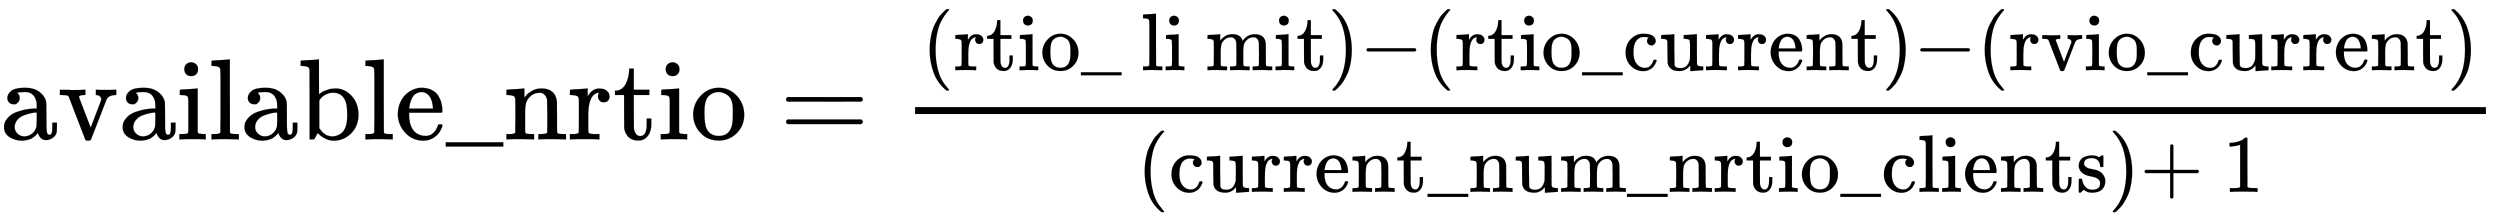 <svg xmlns="http://www.w3.org/2000/svg" role="img" aria-hidden="true" style="vertical-align: -1.68ex;font-size: 16pt;font-family: Arial;color: Black;" viewBox="0 -1209.2 21684.6 1935.5" focusable="false" width="50.364ex" height="4.495ex" xmlns:xlink="http://www.w3.org/1999/xlink"><defs id="MathJax_SVG_glyphs"><path id="MJMAIN-61" stroke-width="1" d="M 137 305 T 115 305 T 78 320 T 63 359 Q 63 394 97 421 T 218 448 Q 291 448 336 416 T 396 340 Q 401 326 401 309 T 402 194 V 124 Q 402 76 407 58 T 428 40 Q 443 40 448 56 T 453 109 V 145 H 493 V 106 Q 492 66 490 59 Q 481 29 455 12 T 400 -6 T 353 12 T 329 54 V 58 L 327 55 Q 325 52 322 49 T 314 40 T 302 29 T 287 17 T 269 6 T 247 -2 T 221 -8 T 190 -11 Q 130 -11 82 20 T 34 107 Q 34 128 41 147 T 68 188 T 116 225 T 194 253 T 304 268 H 318 V 290 Q 318 324 312 340 Q 290 411 215 411 Q 197 411 181 410 T 156 406 T 148 403 Q 170 388 170 359 Q 170 334 154 320 Z M 126 106 Q 126 75 150 51 T 209 26 Q 247 26 276 49 T 315 109 Q 317 116 318 175 Q 318 233 317 233 Q 309 233 296 232 T 251 223 T 193 203 T 147 166 T 126 106 Z" /><path id="MJMAIN-76" stroke-width="1" d="M 338 431 Q 344 429 422 429 Q 479 429 503 431 H 508 V 385 H 497 Q 439 381 423 345 Q 421 341 356 172 T 288 -2 Q 283 -11 263 -11 Q 244 -11 239 -2 Q 99 359 98 364 Q 93 378 82 381 T 43 385 H 19 V 431 H 25 L 33 430 Q 41 430 53 430 T 79 430 T 104 429 T 122 428 Q 217 428 232 431 H 240 V 385 H 226 Q 187 384 184 370 Q 184 366 235 234 L 286 102 L 377 341 V 349 Q 377 363 367 372 T 349 383 T 335 385 H 331 V 431 H 338 Z" /><path id="MJMAIN-69" stroke-width="1" d="M 69 609 Q 69 637 87 653 T 131 669 Q 154 667 171 652 T 188 609 Q 188 579 171 564 T 129 549 Q 104 549 87 564 T 69 609 Z M 247 0 Q 232 3 143 3 Q 132 3 106 3 T 56 1 L 34 0 H 26 V 46 H 42 Q 70 46 91 49 Q 100 53 102 60 T 104 102 V 205 V 293 Q 104 345 102 359 T 88 378 Q 74 385 41 385 H 30 V 408 Q 30 431 32 431 L 42 432 Q 52 433 70 434 T 106 436 Q 123 437 142 438 T 171 441 T 182 442 H 185 V 62 Q 190 52 197 50 T 232 46 H 255 V 0 H 247 Z" /><path id="MJMAIN-6C" stroke-width="1" d="M 42 46 H 56 Q 95 46 103 60 V 68 Q 103 77 103 91 T 103 124 T 104 167 T 104 217 T 104 272 T 104 329 Q 104 366 104 407 T 104 482 T 104 542 T 103 586 T 103 603 Q 100 622 89 628 T 44 637 H 26 V 660 Q 26 683 28 683 L 38 684 Q 48 685 67 686 T 104 688 Q 121 689 141 690 T 171 693 T 182 694 H 185 V 379 Q 185 62 186 60 Q 190 52 198 49 Q 219 46 247 46 H 263 V 0 H 255 L 232 1 Q 209 2 183 2 T 145 3 T 107 3 T 57 1 L 34 0 H 26 V 46 H 42 Z" /><path id="MJMAIN-62" stroke-width="1" d="M 307 -11 Q 234 -11 168 55 L 158 37 Q 156 34 153 28 T 147 17 T 143 10 L 138 1 L 118 0 H 98 V 298 Q 98 599 97 603 Q 94 622 83 628 T 38 637 H 20 V 660 Q 20 683 22 683 L 32 684 Q 42 685 61 686 T 98 688 Q 115 689 135 690 T 165 693 T 176 694 H 179 V 543 Q 179 391 180 391 L 183 394 Q 186 397 192 401 T 207 411 T 228 421 T 254 431 T 286 439 T 323 442 Q 401 442 461 379 T 522 216 Q 522 115 458 52 T 307 -11 Z M 182 98 Q 182 97 187 90 T 196 79 T 206 67 T 218 55 T 233 44 T 250 35 T 271 29 T 295 26 Q 330 26 363 46 T 412 113 Q 424 148 424 212 Q 424 287 412 323 Q 385 405 300 405 Q 270 405 239 390 T 188 347 L 182 339 V 98 Z" /><path id="MJMAIN-65" stroke-width="1" d="M 28 218 Q 28 273 48 318 T 98 391 T 163 433 T 229 448 Q 282 448 320 430 T 378 380 T 406 316 T 415 245 Q 415 238 408 231 H 126 V 216 Q 126 68 226 36 Q 246 30 270 30 Q 312 30 342 62 Q 359 79 369 104 L 379 128 Q 382 131 395 131 H 398 Q 415 131 415 121 Q 415 117 412 108 Q 393 53 349 21 T 250 -11 Q 155 -11 92 58 T 28 218 Z M 333 275 Q 322 403 238 411 H 236 Q 228 411 220 410 T 195 402 T 166 381 T 143 340 T 127 274 V 267 H 333 V 275 Z" /><path id="MJMAIN-5F" stroke-width="1" d="M 0 -62 V -25 H 499 V -62 H 0 Z" /><path id="MJMAIN-6E" stroke-width="1" d="M 41 46 H 55 Q 94 46 102 60 V 68 Q 102 77 102 91 T 102 122 T 103 161 T 103 203 Q 103 234 103 269 T 102 328 V 351 Q 99 370 88 376 T 43 385 H 25 V 408 Q 25 431 27 431 L 37 432 Q 47 433 65 434 T 102 436 Q 119 437 138 438 T 167 441 T 178 442 H 181 V 402 Q 181 364 182 364 T 187 369 T 199 384 T 218 402 T 247 421 T 285 437 Q 305 442 336 442 Q 450 438 463 329 Q 464 322 464 190 V 104 Q 464 66 466 59 T 477 49 Q 498 46 526 46 H 542 V 0 H 534 L 510 1 Q 487 2 460 2 T 422 3 Q 319 3 310 0 H 302 V 46 H 318 Q 379 46 379 62 Q 380 64 380 200 Q 379 335 378 343 Q 372 371 358 385 T 334 402 T 308 404 Q 263 404 229 370 Q 202 343 195 315 T 187 232 V 168 V 108 Q 187 78 188 68 T 191 55 T 200 49 Q 221 46 249 46 H 265 V 0 H 257 L 234 1 Q 210 2 183 2 T 145 3 Q 42 3 33 0 H 25 V 46 H 41 Z" /><path id="MJMAIN-72" stroke-width="1" d="M 36 46 H 50 Q 89 46 97 60 V 68 Q 97 77 97 91 T 98 122 T 98 161 T 98 203 Q 98 234 98 269 T 98 328 L 97 351 Q 94 370 83 376 T 38 385 H 20 V 408 Q 20 431 22 431 L 32 432 Q 42 433 60 434 T 96 436 Q 112 437 131 438 T 160 441 T 171 442 H 174 V 373 Q 213 441 271 441 H 277 Q 322 441 343 419 T 364 373 Q 364 352 351 337 T 313 322 Q 288 322 276 338 T 263 372 Q 263 381 265 388 T 270 400 T 273 405 Q 271 407 250 401 Q 234 393 226 386 Q 179 341 179 207 V 154 Q 179 141 179 127 T 179 101 T 180 81 T 180 66 V 61 Q 181 59 183 57 T 188 54 T 193 51 T 200 49 T 207 48 T 216 47 T 225 47 T 235 46 T 245 46 H 276 V 0 H 267 Q 249 3 140 3 Q 37 3 28 0 H 20 V 46 H 36 Z" /><path id="MJMAIN-74" stroke-width="1" d="M 27 422 Q 80 426 109 478 T 141 600 V 615 H 181 V 431 H 316 V 385 H 181 V 241 Q 182 116 182 100 T 189 68 Q 203 29 238 29 Q 282 29 292 100 Q 293 108 293 146 V 181 H 333 V 146 V 134 Q 333 57 291 17 Q 264 -10 221 -10 Q 187 -10 162 2 T 124 33 T 105 68 T 98 100 Q 97 107 97 248 V 385 H 18 V 422 H 27 Z" /><path id="MJMAIN-6F" stroke-width="1" d="M 28 214 Q 28 309 93 378 T 250 448 Q 340 448 405 380 T 471 215 Q 471 120 407 55 T 250 -10 Q 153 -10 91 57 T 28 214 Z M 250 30 Q 372 30 372 193 V 225 V 250 Q 372 272 371 288 T 364 326 T 348 362 T 317 390 T 268 410 Q 263 411 252 411 Q 222 411 195 399 Q 152 377 139 338 T 126 246 V 226 Q 126 130 145 91 Q 177 30 250 30 Z" /><path id="MJMAIN-3D" stroke-width="1" d="M 56 347 Q 56 360 70 367 H 707 Q 722 359 722 347 Q 722 336 708 328 L 390 327 H 72 Q 56 332 56 347 Z M 56 153 Q 56 168 72 173 H 708 Q 722 163 722 153 Q 722 140 707 133 H 70 Q 56 140 56 153 Z" /><path id="MJMAIN-28" stroke-width="1" d="M 94 250 Q 94 319 104 381 T 127 488 T 164 576 T 202 643 T 244 695 T 277 729 T 302 750 H 315 H 319 Q 333 750 333 741 Q 333 738 316 720 T 275 667 T 226 581 T 184 443 T 167 250 T 184 58 T 225 -81 T 274 -167 T 316 -220 T 333 -241 Q 333 -250 318 -250 H 315 H 302 L 274 -226 Q 180 -141 137 -14 T 94 250 Z" /><path id="MJMAIN-6D" stroke-width="1" d="M 41 46 H 55 Q 94 46 102 60 V 68 Q 102 77 102 91 T 102 122 T 103 161 T 103 203 Q 103 234 103 269 T 102 328 V 351 Q 99 370 88 376 T 43 385 H 25 V 408 Q 25 431 27 431 L 37 432 Q 47 433 65 434 T 102 436 Q 119 437 138 438 T 167 441 T 178 442 H 181 V 402 Q 181 364 182 364 T 187 369 T 199 384 T 218 402 T 247 421 T 285 437 Q 305 442 336 442 Q 351 442 364 440 T 387 434 T 406 426 T 421 417 T 432 406 T 441 395 T 448 384 T 452 374 T 455 366 L 457 361 L 460 365 Q 463 369 466 373 T 475 384 T 488 397 T 503 410 T 523 422 T 546 432 T 572 439 T 603 442 Q 729 442 740 329 Q 741 322 741 190 V 104 Q 741 66 743 59 T 754 49 Q 775 46 803 46 H 819 V 0 H 811 L 788 1 Q 764 2 737 2 T 699 3 Q 596 3 587 0 H 579 V 46 H 595 Q 656 46 656 62 Q 657 64 657 200 Q 656 335 655 343 Q 649 371 635 385 T 611 402 T 585 404 Q 540 404 506 370 Q 479 343 472 315 T 464 232 V 168 V 108 Q 464 78 465 68 T 468 55 T 477 49 Q 498 46 526 46 H 542 V 0 H 534 L 510 1 Q 487 2 460 2 T 422 3 Q 319 3 310 0 H 302 V 46 H 318 Q 379 46 379 62 Q 380 64 380 200 Q 379 335 378 343 Q 372 371 358 385 T 334 402 T 308 404 Q 263 404 229 370 Q 202 343 195 315 T 187 232 V 168 V 108 Q 187 78 188 68 T 191 55 T 200 49 Q 221 46 249 46 H 265 V 0 H 257 L 234 1 Q 210 2 183 2 T 145 3 Q 42 3 33 0 H 25 V 46 H 41 Z" /><path id="MJMAIN-29" stroke-width="1" d="M 60 749 L 64 750 Q 69 750 74 750 H 86 L 114 726 Q 208 641 251 514 T 294 250 Q 294 182 284 119 T 261 12 T 224 -76 T 186 -143 T 145 -194 T 113 -227 T 90 -246 Q 87 -249 86 -250 H 74 Q 66 -250 63 -250 T 58 -247 T 55 -238 Q 56 -237 66 -225 Q 221 -64 221 250 T 66 725 Q 56 737 55 738 Q 55 746 60 749 Z" /><path id="MJMAIN-2212" stroke-width="1" d="M 84 237 T 84 250 T 98 270 H 679 Q 694 262 694 250 T 679 230 H 98 Q 84 237 84 250 Z" /><path id="MJMAIN-63" stroke-width="1" d="M 370 305 T 349 305 T 313 320 T 297 358 Q 297 381 312 396 Q 317 401 317 402 T 307 404 Q 281 408 258 408 Q 209 408 178 376 Q 131 329 131 219 Q 131 137 162 90 Q 203 29 272 29 Q 313 29 338 55 T 374 117 Q 376 125 379 127 T 395 129 H 409 Q 415 123 415 120 Q 415 116 411 104 T 395 71 T 366 33 T 318 2 T 249 -11 Q 163 -11 99 53 T 34 214 Q 34 318 99 383 T 250 448 T 370 421 T 404 357 Q 404 334 387 320 Z" /><path id="MJMAIN-75" stroke-width="1" d="M 383 58 Q 327 -10 256 -10 H 249 Q 124 -10 105 89 Q 104 96 103 226 Q 102 335 102 348 T 96 369 Q 86 385 36 385 H 25 V 408 Q 25 431 27 431 L 38 432 Q 48 433 67 434 T 105 436 Q 122 437 142 438 T 172 441 T 184 442 H 187 V 261 Q 188 77 190 64 Q 193 49 204 40 Q 224 26 264 26 Q 290 26 311 35 T 343 58 T 363 90 T 375 120 T 379 144 Q 379 145 379 161 T 380 201 T 380 248 V 315 Q 380 361 370 372 T 320 385 H 302 V 431 Q 304 431 378 436 T 457 442 H 464 V 264 Q 464 84 465 81 Q 468 61 479 55 T 524 46 H 542 V 0 Q 540 0 467 -5 T 390 -11 H 383 V 58 Z" /><path id="MJMAIN-73" stroke-width="1" d="M 295 316 Q 295 356 268 385 T 190 414 Q 154 414 128 401 Q 98 382 98 349 Q 97 344 98 336 T 114 312 T 157 287 Q 175 282 201 278 T 245 269 T 277 256 Q 294 248 310 236 T 342 195 T 359 133 Q 359 71 321 31 T 198 -10 H 190 Q 138 -10 94 26 L 86 19 L 77 10 Q 71 4 65 -1 L 54 -11 H 46 H 42 Q 39 -11 33 -5 V 74 V 132 Q 33 153 35 157 T 45 162 H 54 Q 66 162 70 158 T 75 146 T 82 119 T 101 77 Q 136 26 198 26 Q 295 26 295 104 Q 295 133 277 151 Q 257 175 194 187 T 111 210 Q 75 227 54 256 T 33 318 Q 33 357 50 384 T 93 424 T 143 442 T 187 447 H 198 Q 238 447 268 432 L 283 424 L 292 431 Q 302 440 314 448 H 322 H 326 Q 329 448 335 442 V 310 L 329 304 H 301 Q 295 310 295 316 Z" /><path id="MJMAIN-2B" stroke-width="1" d="M 56 237 T 56 250 T 70 270 H 369 V 420 L 370 570 Q 380 583 389 583 Q 402 583 409 568 V 270 H 707 Q 722 262 722 250 T 707 230 H 409 V -68 Q 401 -82 391 -82 H 389 H 387 Q 375 -82 369 -68 V 230 H 70 Q 56 237 56 250 Z" /><path id="MJMAIN-31" stroke-width="1" d="M 213 578 L 200 573 Q 186 568 160 563 T 102 556 H 83 V 602 H 102 Q 149 604 189 617 T 245 641 T 273 663 Q 275 666 285 666 Q 294 666 302 660 V 361 L 303 61 Q 310 54 315 52 T 339 48 T 401 46 H 427 V 0 H 416 Q 395 3 257 3 Q 121 3 100 0 H 88 V 46 H 114 Q 136 46 152 46 T 177 47 T 193 50 T 201 52 T 207 57 T 213 61 V 578 Z" /></defs><g fill="currentColor" stroke="currentColor" stroke-width="0" transform="matrix(1 0 0 -1 0 0)"><use x="0" y="0" xmlns:NS2="http://www.w3.org/1999/xlink" NS2:href="#MJMAIN-61" /><use x="500" y="0" xmlns:NS3="http://www.w3.org/1999/xlink" NS3:href="#MJMAIN-76" /><use x="1029" y="0" xmlns:NS4="http://www.w3.org/1999/xlink" NS4:href="#MJMAIN-61" /><use x="1529" y="0" xmlns:NS5="http://www.w3.org/1999/xlink" NS5:href="#MJMAIN-69" /><use x="1808" y="0" xmlns:NS6="http://www.w3.org/1999/xlink" NS6:href="#MJMAIN-6C" /><use x="2086" y="0" xmlns:NS7="http://www.w3.org/1999/xlink" NS7:href="#MJMAIN-61" /><use x="2587" y="0" xmlns:NS8="http://www.w3.org/1999/xlink" NS8:href="#MJMAIN-62" /><use x="3143" y="0" xmlns:NS9="http://www.w3.org/1999/xlink" NS9:href="#MJMAIN-6C" /><use x="3422" y="0" xmlns:NS10="http://www.w3.org/1999/xlink" NS10:href="#MJMAIN-65" /><use x="3866" y="0" xmlns:NS11="http://www.w3.org/1999/xlink" NS11:href="#MJMAIN-5F" /><use x="4367" y="0" xmlns:NS12="http://www.w3.org/1999/xlink" NS12:href="#MJMAIN-6E" /><use x="4923" y="0" xmlns:NS13="http://www.w3.org/1999/xlink" NS13:href="#MJMAIN-72" /><use x="5316" y="0" xmlns:NS14="http://www.w3.org/1999/xlink" NS14:href="#MJMAIN-74" /><use x="5705" y="0" xmlns:NS15="http://www.w3.org/1999/xlink" NS15:href="#MJMAIN-69" /><use x="5984" y="0" xmlns:NS16="http://www.w3.org/1999/xlink" NS16:href="#MJMAIN-6F" /><use x="6762" y="0" xmlns:NS17="http://www.w3.org/1999/xlink" NS17:href="#MJMAIN-3D" /><g transform="translate(7540)"><g transform="translate(397)"><rect stroke="none" x="0" y="220" width="13626" height="60" /><g transform="translate(60 600)"><use transform="scale(0.707)" x="0" y="0" xmlns:NS18="http://www.w3.org/1999/xlink" NS18:href="#MJMAIN-28" /><g transform="translate(275)"><use transform="scale(0.707)" x="0" y="0" xmlns:NS19="http://www.w3.org/1999/xlink" NS19:href="#MJMAIN-72" /><use transform="scale(0.707)" x="392" y="0" xmlns:NS20="http://www.w3.org/1999/xlink" NS20:href="#MJMAIN-74" /><use transform="scale(0.707)" x="782" y="0" xmlns:NS21="http://www.w3.org/1999/xlink" NS21:href="#MJMAIN-69" /><use transform="scale(0.707)" x="1060" y="0" xmlns:NS22="http://www.w3.org/1999/xlink" NS22:href="#MJMAIN-6F" /><use transform="scale(0.707)" x="1561" y="0" xmlns:NS23="http://www.w3.org/1999/xlink" NS23:href="#MJMAIN-5F" /><g transform="translate(1624)"><use transform="scale(0.707)" xmlns:NS24="http://www.w3.org/1999/xlink" NS24:href="#MJMAIN-6C" /><use transform="scale(0.707)" x="278" y="0" xmlns:NS25="http://www.w3.org/1999/xlink" NS25:href="#MJMAIN-69" /></g><use transform="scale(0.707)" x="3089" y="0" xmlns:NS26="http://www.w3.org/1999/xlink" NS26:href="#MJMAIN-6D" /><use transform="scale(0.707)" x="3923" y="0" xmlns:NS27="http://www.w3.org/1999/xlink" NS27:href="#MJMAIN-69" /><use transform="scale(0.707)" x="4201" y="0" xmlns:NS28="http://www.w3.org/1999/xlink" NS28:href="#MJMAIN-74" /></g><use transform="scale(0.707)" x="4980" y="0" xmlns:NS29="http://www.w3.org/1999/xlink" NS29:href="#MJMAIN-29" /><use transform="scale(0.707)" x="5370" y="0" xmlns:NS30="http://www.w3.org/1999/xlink" NS30:href="#MJMAIN-2212" /><g transform="translate(4347)"><use transform="scale(0.707)" x="0" y="0" xmlns:NS31="http://www.w3.org/1999/xlink" NS31:href="#MJMAIN-28" /><g transform="translate(275)"><use transform="scale(0.707)" x="0" y="0" xmlns:NS32="http://www.w3.org/1999/xlink" NS32:href="#MJMAIN-72" /><use transform="scale(0.707)" x="392" y="0" xmlns:NS33="http://www.w3.org/1999/xlink" NS33:href="#MJMAIN-74" /><use transform="scale(0.707)" x="782" y="0" xmlns:NS34="http://www.w3.org/1999/xlink" NS34:href="#MJMAIN-69" /><use transform="scale(0.707)" x="1060" y="0" xmlns:NS35="http://www.w3.org/1999/xlink" NS35:href="#MJMAIN-6F" /><use transform="scale(0.707)" x="1561" y="0" xmlns:NS36="http://www.w3.org/1999/xlink" NS36:href="#MJMAIN-5F" /><use transform="scale(0.707)" x="2061" y="0" xmlns:NS37="http://www.w3.org/1999/xlink" NS37:href="#MJMAIN-63" /><use transform="scale(0.707)" x="2506" y="0" xmlns:NS38="http://www.w3.org/1999/xlink" NS38:href="#MJMAIN-75" /><use transform="scale(0.707)" x="3062" y="0" xmlns:NS39="http://www.w3.org/1999/xlink" NS39:href="#MJMAIN-72" /><use transform="scale(0.707)" x="3455" y="0" xmlns:NS40="http://www.w3.org/1999/xlink" NS40:href="#MJMAIN-72" /><use transform="scale(0.707)" x="3847" y="0" xmlns:NS41="http://www.w3.org/1999/xlink" NS41:href="#MJMAIN-65" /><use transform="scale(0.707)" x="4292" y="0" xmlns:NS42="http://www.w3.org/1999/xlink" NS42:href="#MJMAIN-6E" /><use transform="scale(0.707)" x="4848" y="0" xmlns:NS43="http://www.w3.org/1999/xlink" NS43:href="#MJMAIN-74" /></g><use transform="scale(0.707)" x="5627" y="0" xmlns:NS44="http://www.w3.org/1999/xlink" NS44:href="#MJMAIN-29" /><use transform="scale(0.707)" x="6016" y="0" xmlns:NS45="http://www.w3.org/1999/xlink" NS45:href="#MJMAIN-2212" /><g transform="translate(4805)"><use transform="scale(0.707)" x="0" y="0" xmlns:NS46="http://www.w3.org/1999/xlink" NS46:href="#MJMAIN-28" /><g transform="translate(275)"><use transform="scale(0.707)" x="0" y="0" xmlns:NS47="http://www.w3.org/1999/xlink" NS47:href="#MJMAIN-72" /><use transform="scale(0.707)" x="392" y="0" xmlns:NS48="http://www.w3.org/1999/xlink" NS48:href="#MJMAIN-76" /><use transform="scale(0.707)" x="921" y="0" xmlns:NS49="http://www.w3.org/1999/xlink" NS49:href="#MJMAIN-69" /><use transform="scale(0.707)" x="1199" y="0" xmlns:NS50="http://www.w3.org/1999/xlink" NS50:href="#MJMAIN-6F" /><use transform="scale(0.707)" x="1700" y="0" xmlns:NS51="http://www.w3.org/1999/xlink" NS51:href="#MJMAIN-5F" /><use transform="scale(0.707)" x="2200" y="0" xmlns:NS52="http://www.w3.org/1999/xlink" NS52:href="#MJMAIN-63" /><use transform="scale(0.707)" x="2645" y="0" xmlns:NS53="http://www.w3.org/1999/xlink" NS53:href="#MJMAIN-75" /><use transform="scale(0.707)" x="3201" y="0" xmlns:NS54="http://www.w3.org/1999/xlink" NS54:href="#MJMAIN-72" /><use transform="scale(0.707)" x="3594" y="0" xmlns:NS55="http://www.w3.org/1999/xlink" NS55:href="#MJMAIN-72" /><use transform="scale(0.707)" x="3986" y="0" xmlns:NS56="http://www.w3.org/1999/xlink" NS56:href="#MJMAIN-65" /><use transform="scale(0.707)" x="4431" y="0" xmlns:NS57="http://www.w3.org/1999/xlink" NS57:href="#MJMAIN-6E" /><use transform="scale(0.707)" x="4987" y="0" xmlns:NS58="http://www.w3.org/1999/xlink" NS58:href="#MJMAIN-74" /><use transform="scale(0.707)" x="5377" y="0" xmlns:NS59="http://www.w3.org/1999/xlink" NS59:href="#MJMAIN-29" /></g></g></g></g><g transform="translate(1925 -455)"><use transform="scale(0.707)" x="0" y="0" xmlns:NS60="http://www.w3.org/1999/xlink" NS60:href="#MJMAIN-28" /><g transform="translate(275)"><use transform="scale(0.707)" x="0" y="0" xmlns:NS61="http://www.w3.org/1999/xlink" NS61:href="#MJMAIN-63" /><use transform="scale(0.707)" x="444" y="0" xmlns:NS62="http://www.w3.org/1999/xlink" NS62:href="#MJMAIN-75" /><use transform="scale(0.707)" x="1001" y="0" xmlns:NS63="http://www.w3.org/1999/xlink" NS63:href="#MJMAIN-72" /><use transform="scale(0.707)" x="1393" y="0" xmlns:NS64="http://www.w3.org/1999/xlink" NS64:href="#MJMAIN-72" /><use transform="scale(0.707)" x="1786" y="0" xmlns:NS65="http://www.w3.org/1999/xlink" NS65:href="#MJMAIN-65" /><use transform="scale(0.707)" x="2230" y="0" xmlns:NS66="http://www.w3.org/1999/xlink" NS66:href="#MJMAIN-6E" /><use transform="scale(0.707)" x="2787" y="0" xmlns:NS67="http://www.w3.org/1999/xlink" NS67:href="#MJMAIN-74" /><use transform="scale(0.707)" x="3176" y="0" xmlns:NS68="http://www.w3.org/1999/xlink" NS68:href="#MJMAIN-5F" /><use transform="scale(0.707)" x="3677" y="0" xmlns:NS69="http://www.w3.org/1999/xlink" NS69:href="#MJMAIN-6E" /><use transform="scale(0.707)" x="4233" y="0" xmlns:NS70="http://www.w3.org/1999/xlink" NS70:href="#MJMAIN-75" /><use transform="scale(0.707)" x="4790" y="0" xmlns:NS71="http://www.w3.org/1999/xlink" NS71:href="#MJMAIN-6D" /><use transform="scale(0.707)" x="5623" y="0" xmlns:NS72="http://www.w3.org/1999/xlink" NS72:href="#MJMAIN-5F" /><use transform="scale(0.707)" x="6124" y="0" xmlns:NS73="http://www.w3.org/1999/xlink" NS73:href="#MJMAIN-6E" /><use transform="scale(0.707)" x="6680" y="0" xmlns:NS74="http://www.w3.org/1999/xlink" NS74:href="#MJMAIN-72" /><use transform="scale(0.707)" x="7073" y="0" xmlns:NS75="http://www.w3.org/1999/xlink" NS75:href="#MJMAIN-74" /><use transform="scale(0.707)" x="7462" y="0" xmlns:NS76="http://www.w3.org/1999/xlink" NS76:href="#MJMAIN-69" /><use transform="scale(0.707)" x="7741" y="0" xmlns:NS77="http://www.w3.org/1999/xlink" NS77:href="#MJMAIN-6F" /><use transform="scale(0.707)" x="8241" y="0" xmlns:NS78="http://www.w3.org/1999/xlink" NS78:href="#MJMAIN-5F" /><use transform="scale(0.707)" x="8741" y="0" xmlns:NS79="http://www.w3.org/1999/xlink" NS79:href="#MJMAIN-63" /><use transform="scale(0.707)" x="9186" y="0" xmlns:NS80="http://www.w3.org/1999/xlink" NS80:href="#MJMAIN-6C" /><use transform="scale(0.707)" x="9464" y="0" xmlns:NS81="http://www.w3.org/1999/xlink" NS81:href="#MJMAIN-69" /><use transform="scale(0.707)" x="9743" y="0" xmlns:NS82="http://www.w3.org/1999/xlink" NS82:href="#MJMAIN-65" /><use transform="scale(0.707)" x="10187" y="0" xmlns:NS83="http://www.w3.org/1999/xlink" NS83:href="#MJMAIN-6E" /><use transform="scale(0.707)" x="10744" y="0" xmlns:NS84="http://www.w3.org/1999/xlink" NS84:href="#MJMAIN-74" /><use transform="scale(0.707)" x="11133" y="0" xmlns:NS85="http://www.w3.org/1999/xlink" NS85:href="#MJMAIN-73" /></g><use transform="scale(0.707)" x="11917" y="0" xmlns:NS86="http://www.w3.org/1999/xlink" NS86:href="#MJMAIN-29" /><use transform="scale(0.707)" x="12307" y="0" xmlns:NS87="http://www.w3.org/1999/xlink" NS87:href="#MJMAIN-2B" /><use transform="scale(0.707)" x="13322" y="0" xmlns:NS88="http://www.w3.org/1999/xlink" NS88:href="#MJMAIN-31" /></g></g></g></g></svg>